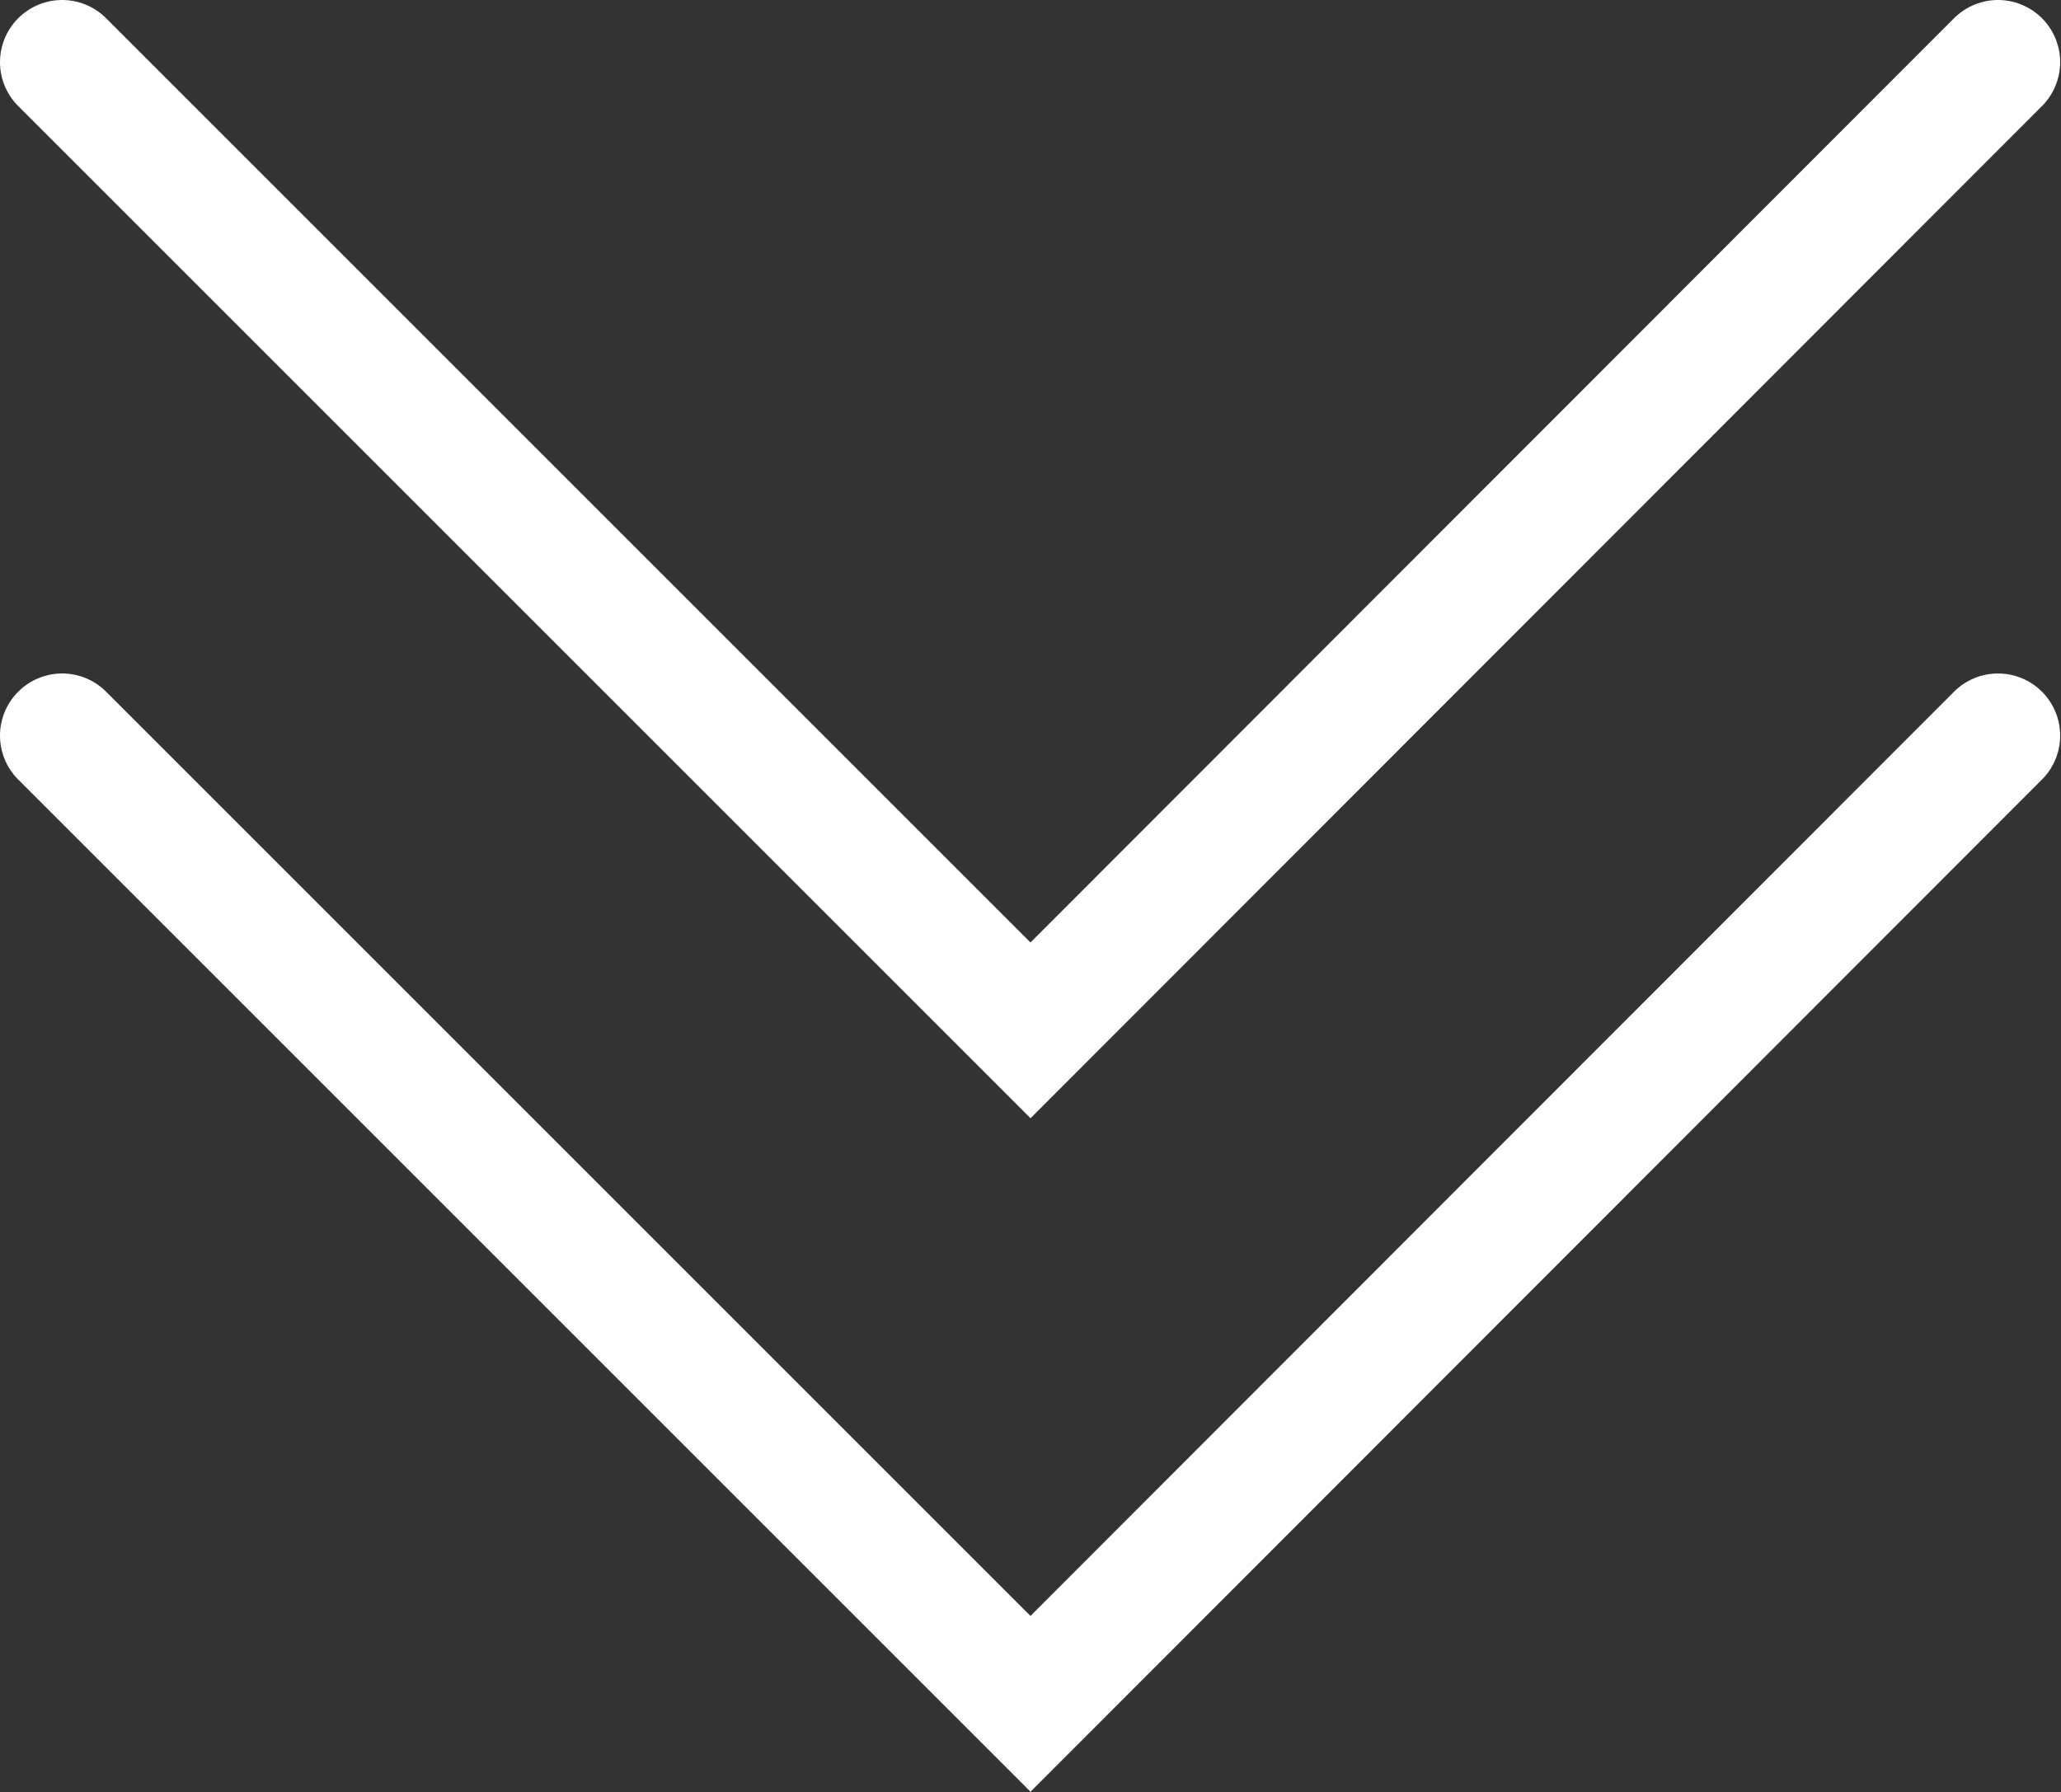 <svg xmlns="http://www.w3.org/2000/svg" viewBox="0 0 24.54 21.34"><rect x="0" y="0" width="24.54" height="21.34" fill="#333333" stroke="none"/><defs><style>.cls-1{fill:none;stroke:#fff;stroke-linecap:round;stroke-miterlimit:10;stroke-width:1.48px;}</style></defs><title>Asset 3</title><g id="Layer_2" data-name="Layer 2"><g id="Layer_1-2" data-name="Layer 1"><polyline class="cls-1" points="23.79 0.74 12.27 12.27 0.74 0.74"/><polyline class="cls-1" points="23.79 8.76 12.27 20.29 0.74 8.76"/></g></g></svg>